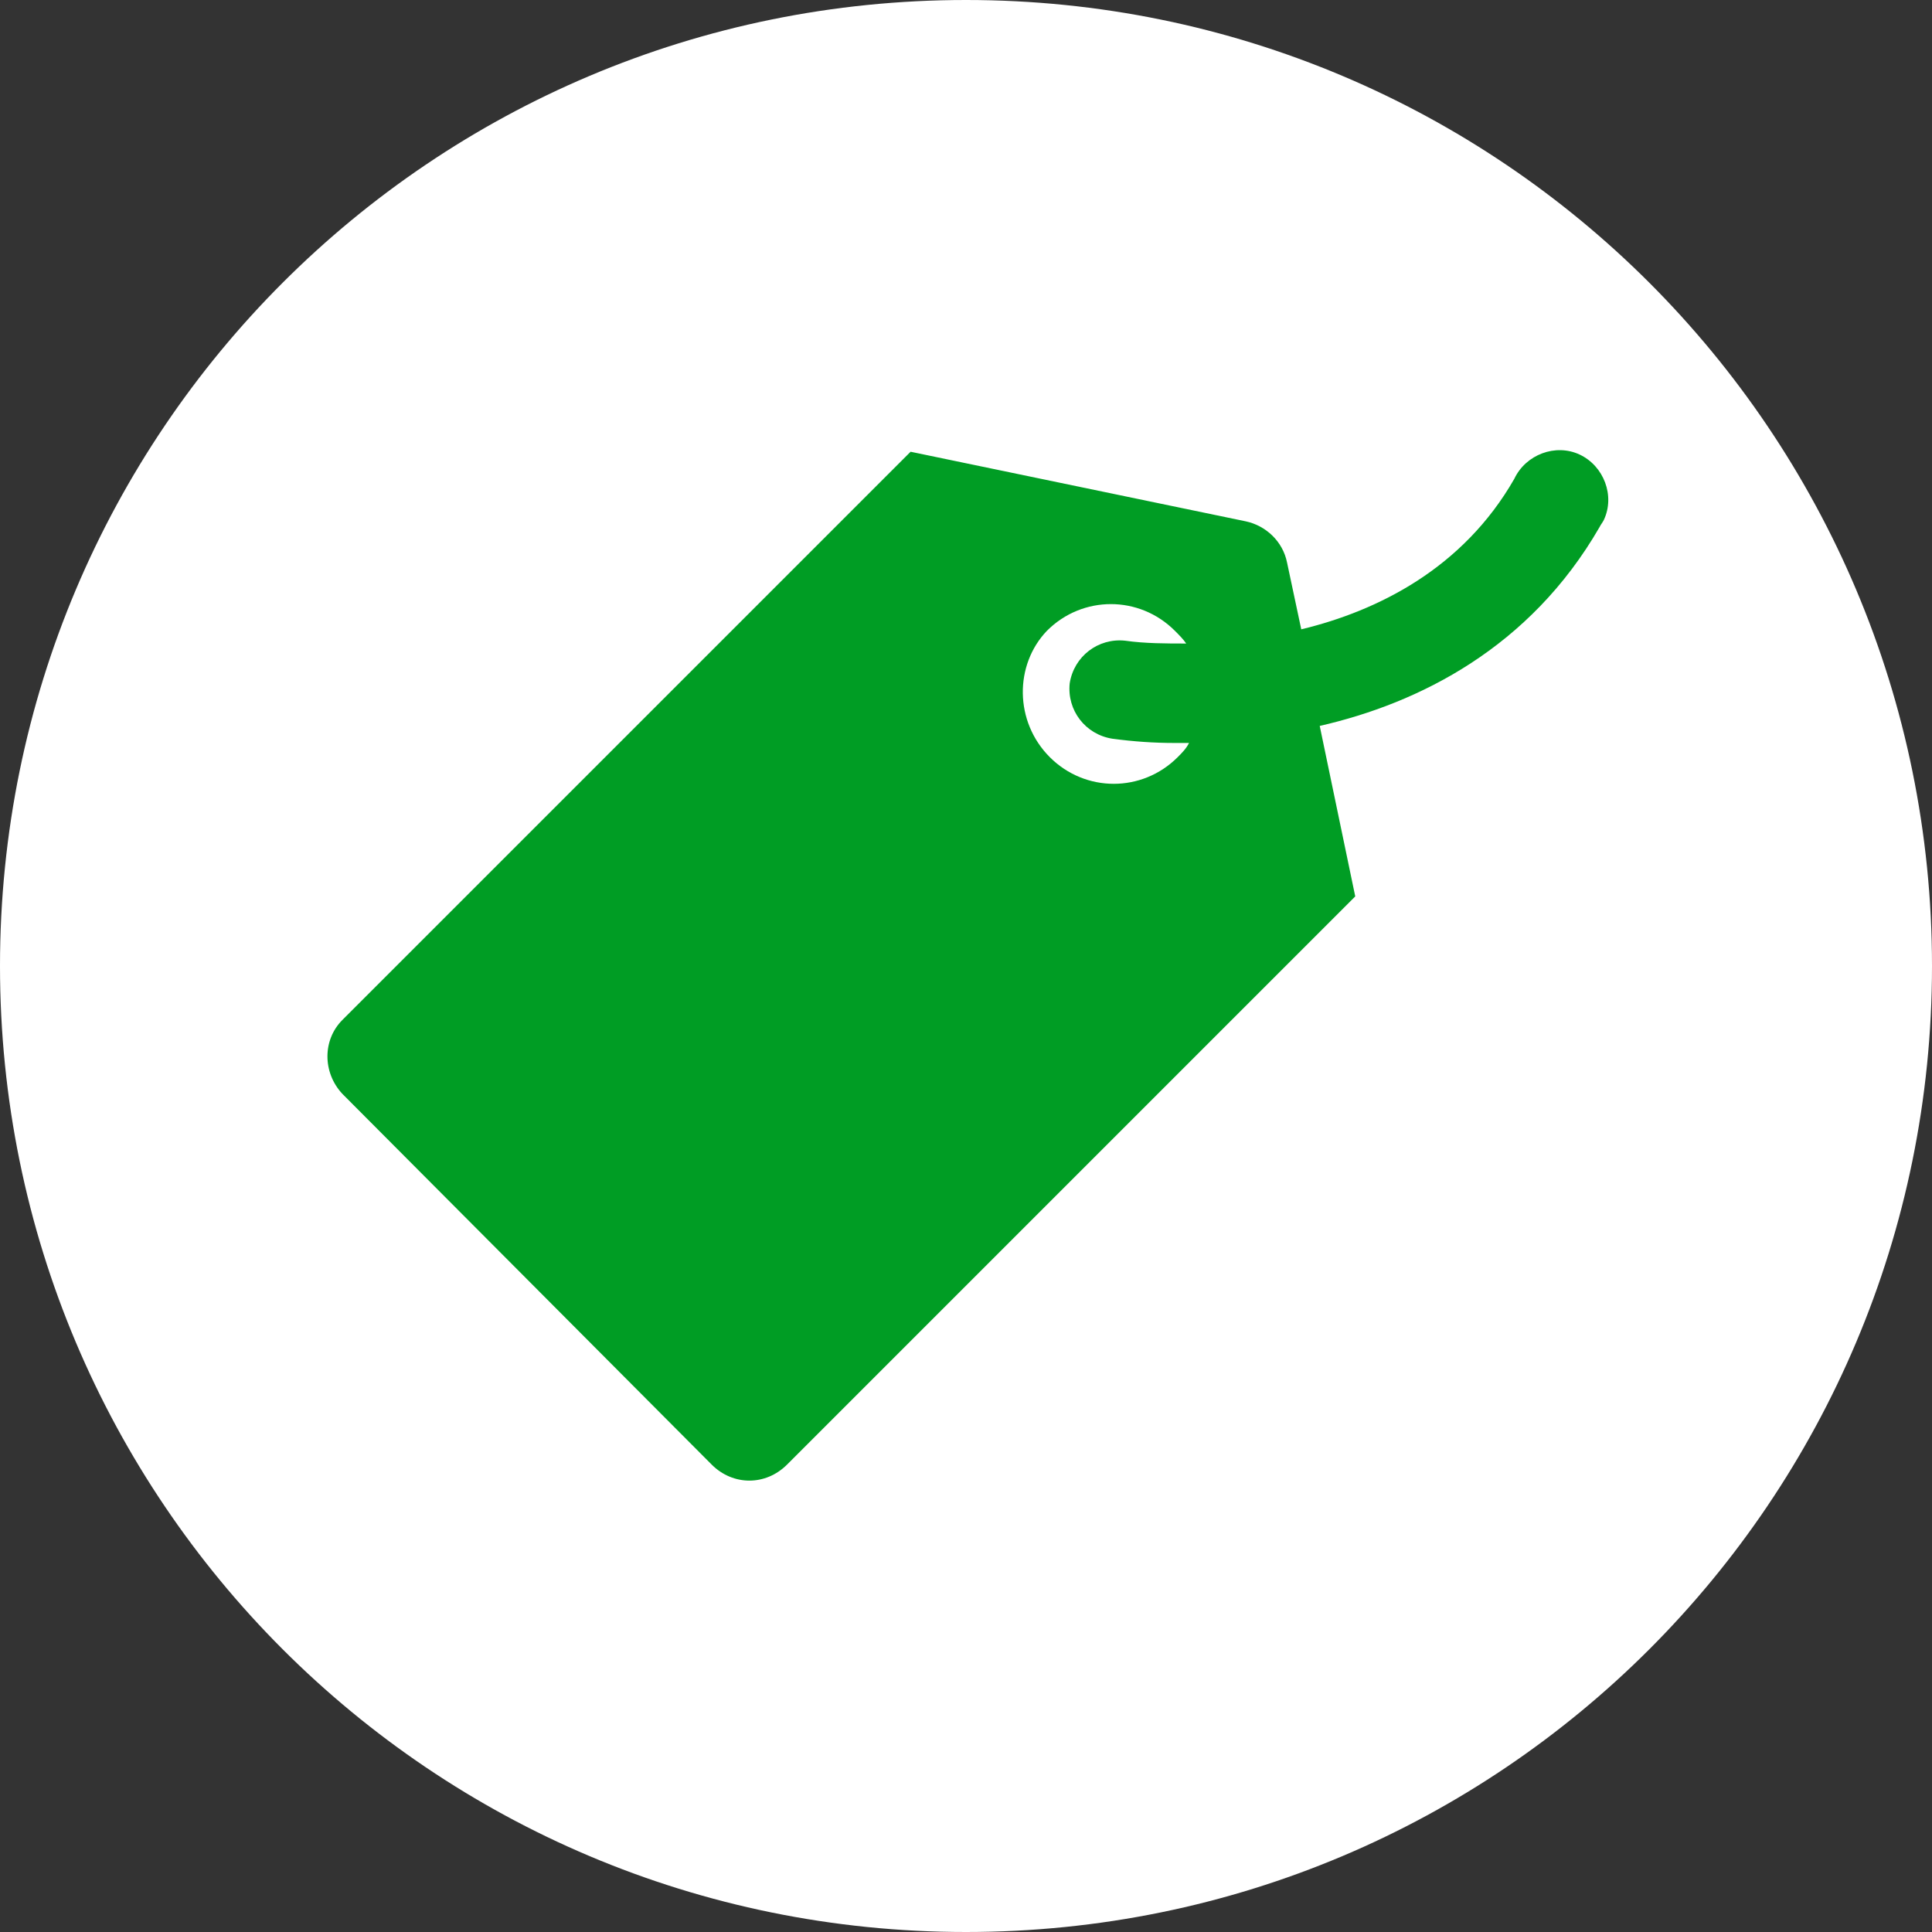 <?xml version="1.0" encoding="utf-8"?>
<!-- Generator: Adobe Illustrator 23.0.1, SVG Export Plug-In . SVG Version: 6.00 Build 0)  -->
<svg version="1.1" id="Layer_1" xmlns="http://www.w3.org/2000/svg" xmlns:xlink="http://www.w3.org/1999/xlink" x="0px" y="0px"
	 viewBox="0 0 136 136" width="136px" height="136px" style="enable-background:new 0 0 136 136;" xml:space="preserve">
<rect x="0" y="0" width="136" height="136" fill="#333333" stroke="none"/>
<style type="text/css">
	.st0{fill:#FFFFFF;}
	.st1{fill:#009D24;}
</style>
<title>category-avaimenperat</title>
<path class="st0" d="M68,0L68,0c37.6,0,68,30.4,68,68l0,0c0,37.6-30.4,68-68,68l0,0c-37.6,0-68-30.4-68-68l0,0C0,30.4,30.4,0,68,0z"
	/>
<path class="st1" d="M24.1,71.8l40-40l23.6,4.9c1.4,0.3,2.6,1.4,2.9,2.9l1,4.7c5.4-1.3,11.4-4.3,15-10.6c0.8-1.7,2.9-2.5,4.6-1.7
	s2.5,2.9,1.7,4.6c-0.1,0.2-0.2,0.3-0.3,0.5c-4.9,8.5-12.7,12.4-19.7,14l2.5,12l-40,40c-1.5,1.5-3.8,1.5-5.3,0c0,0,0,0,0,0L24.1,77
	C22.7,75.5,22.7,73.2,24.1,71.8z M73.9,53.3c2.5,2.5,6.5,2.5,9,0c0,0,0,0,0,0c0.3-0.3,0.6-0.6,0.8-1h-1c-1.5,0-2.9-0.1-4.4-0.3
	c-1.9-0.3-3.2-2-3-3.9c0.3-1.9,2-3.2,3.9-3c1.4,0.2,2.9,0.2,4.3,0.2c-0.2-0.3-0.5-0.6-0.8-0.9c-2.5-2.5-6.5-2.5-9,0
	C71.4,46.8,71.4,50.8,73.9,53.3L73.9,53.3L73.9,53.3z"/>
</svg>
